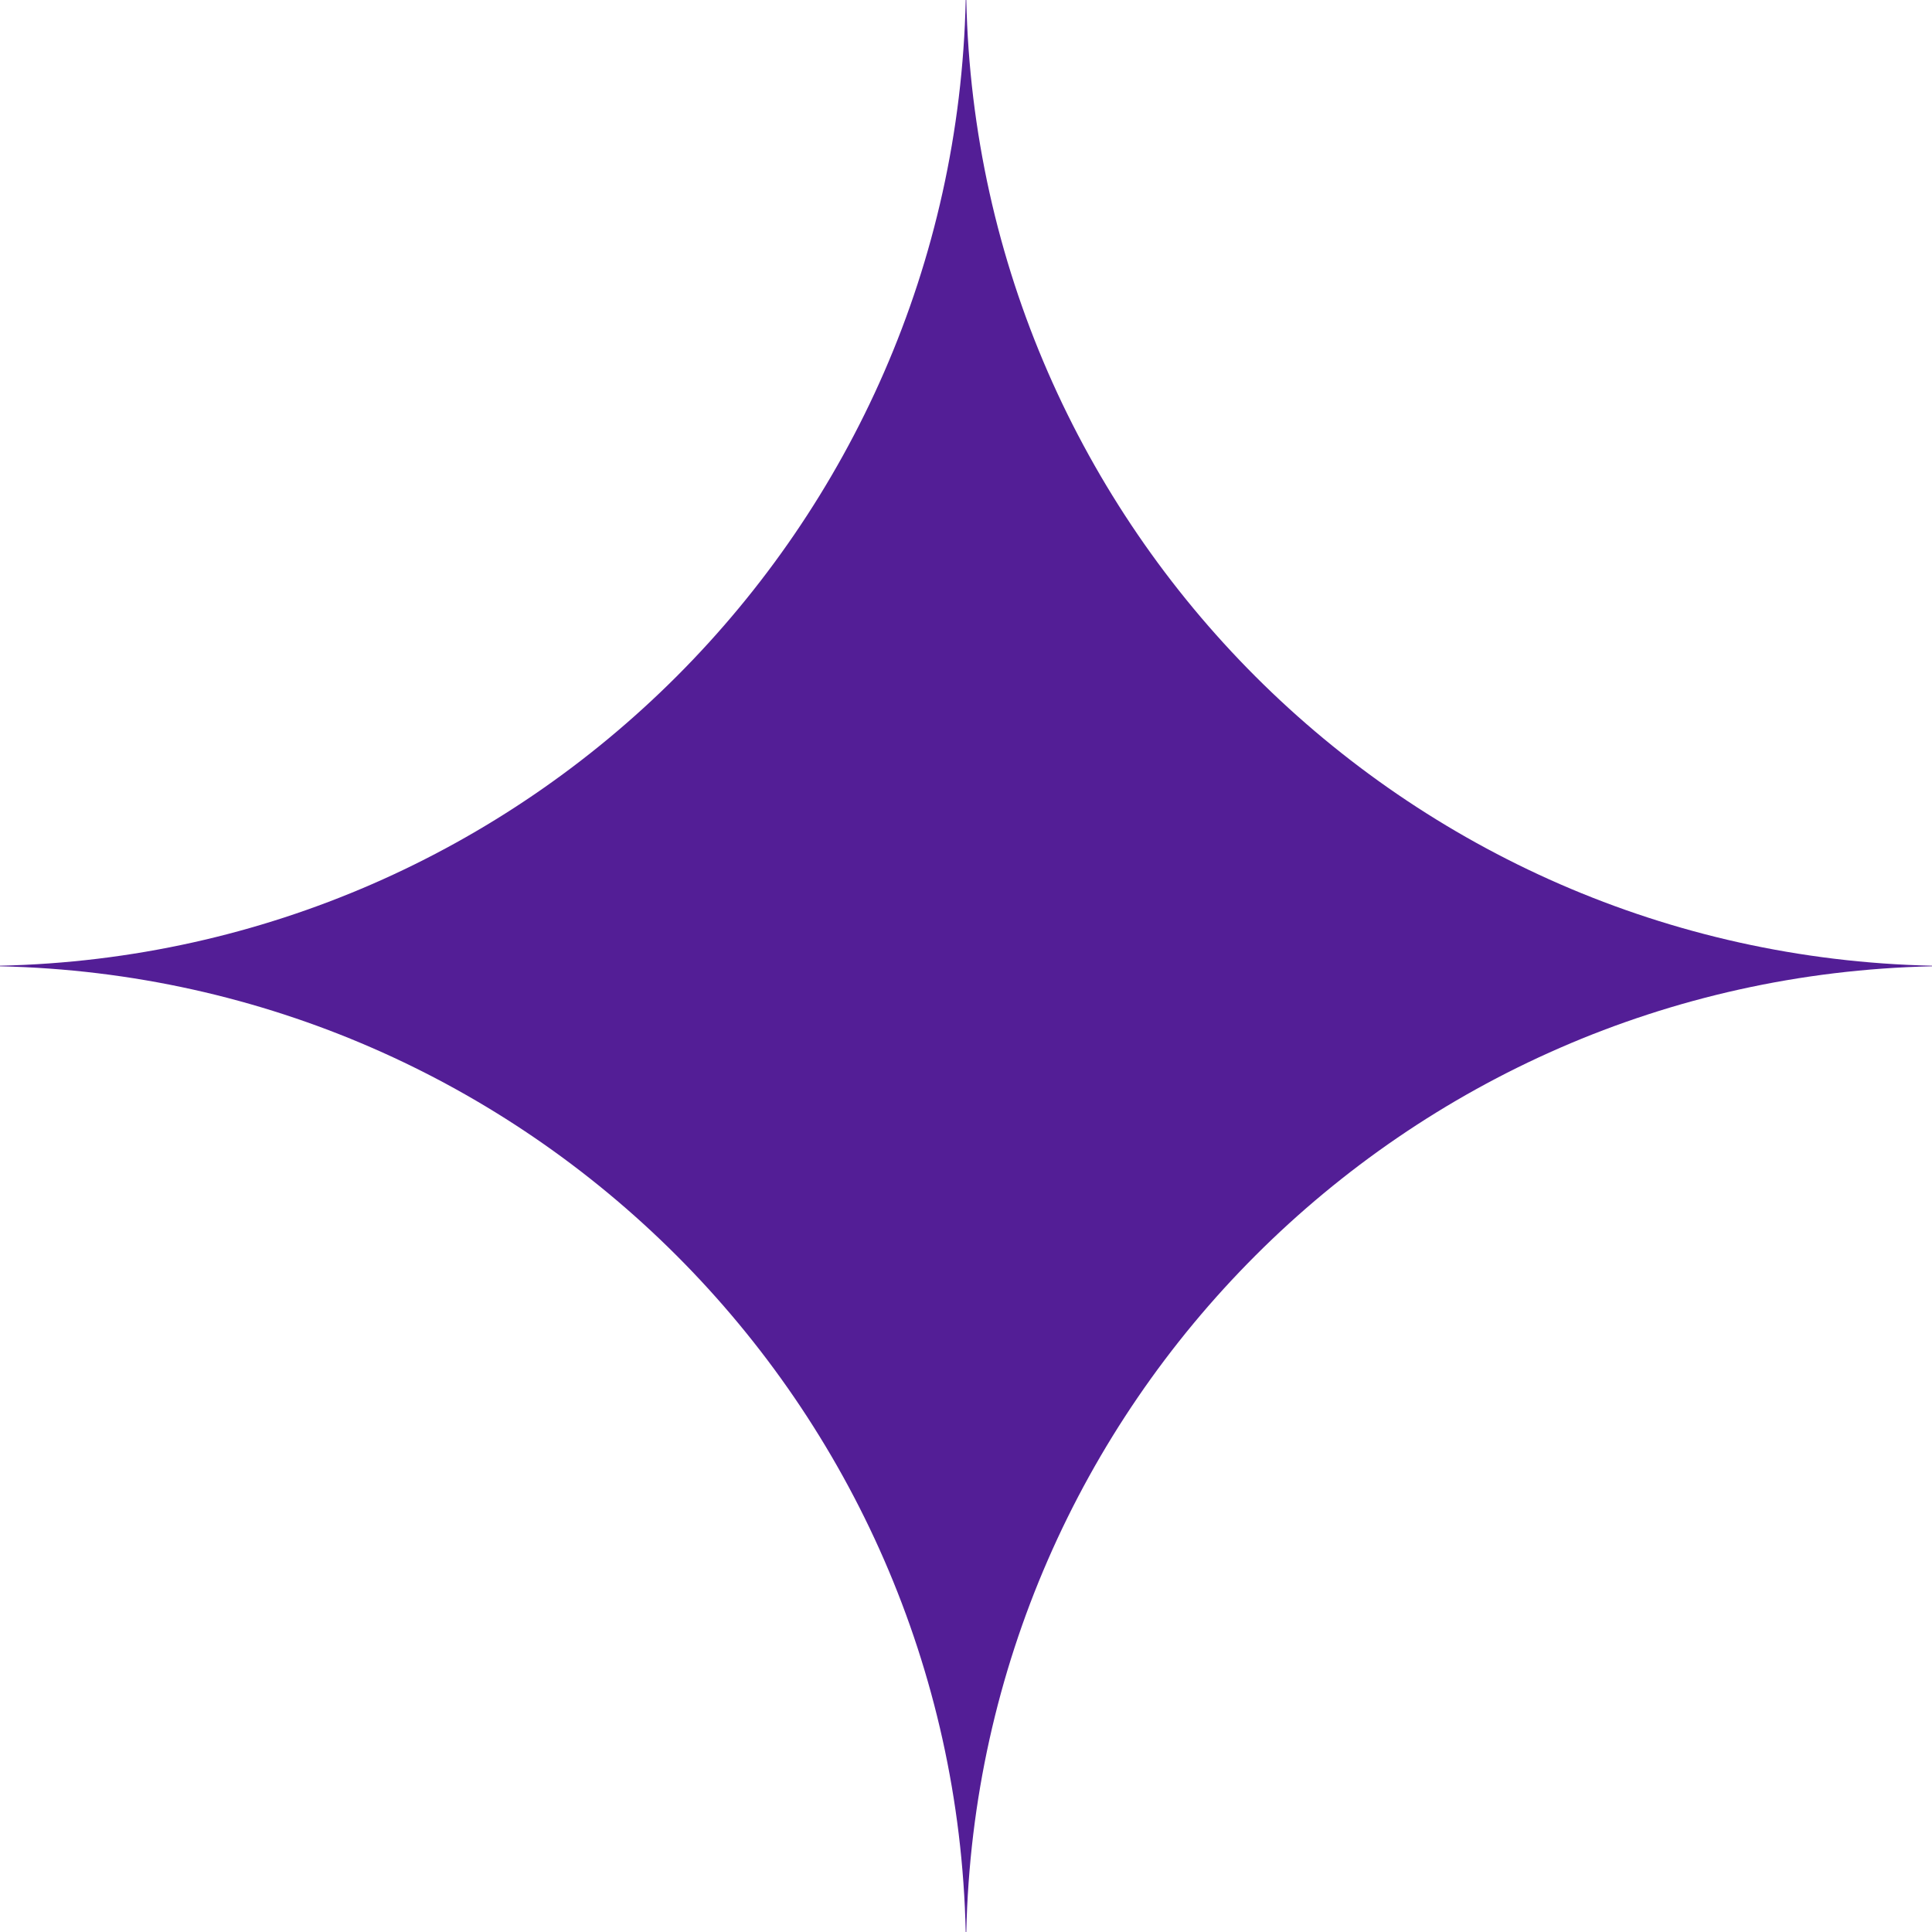 <?xml version="1.0" encoding="UTF-8"?> <svg xmlns="http://www.w3.org/2000/svg" width="20" height="20" viewBox="0 0 20 20" fill="none"> <g clip-path="url(#clip0_12679_18409)"> <path fill-rule="evenodd" clip-rule="evenodd" d="M1.03998e-08 9.997C5.467 9.876 9.876 5.467 9.997 -1.03998e-08L10.003 -1.04051e-08C10.124 5.467 14.533 9.876 20 9.997L20 10.003C14.533 10.124 10.124 14.533 10.003 20L9.997 20C9.876 14.533 5.467 10.124 1.04051e-08 10.003L1.03998e-08 9.997Z" fill="#531E96"></path> </g> <defs> <clipPath id="clip0_12679_18409"> <rect width="20" height="20" fill="white"></rect> </clipPath> </defs> </svg> 